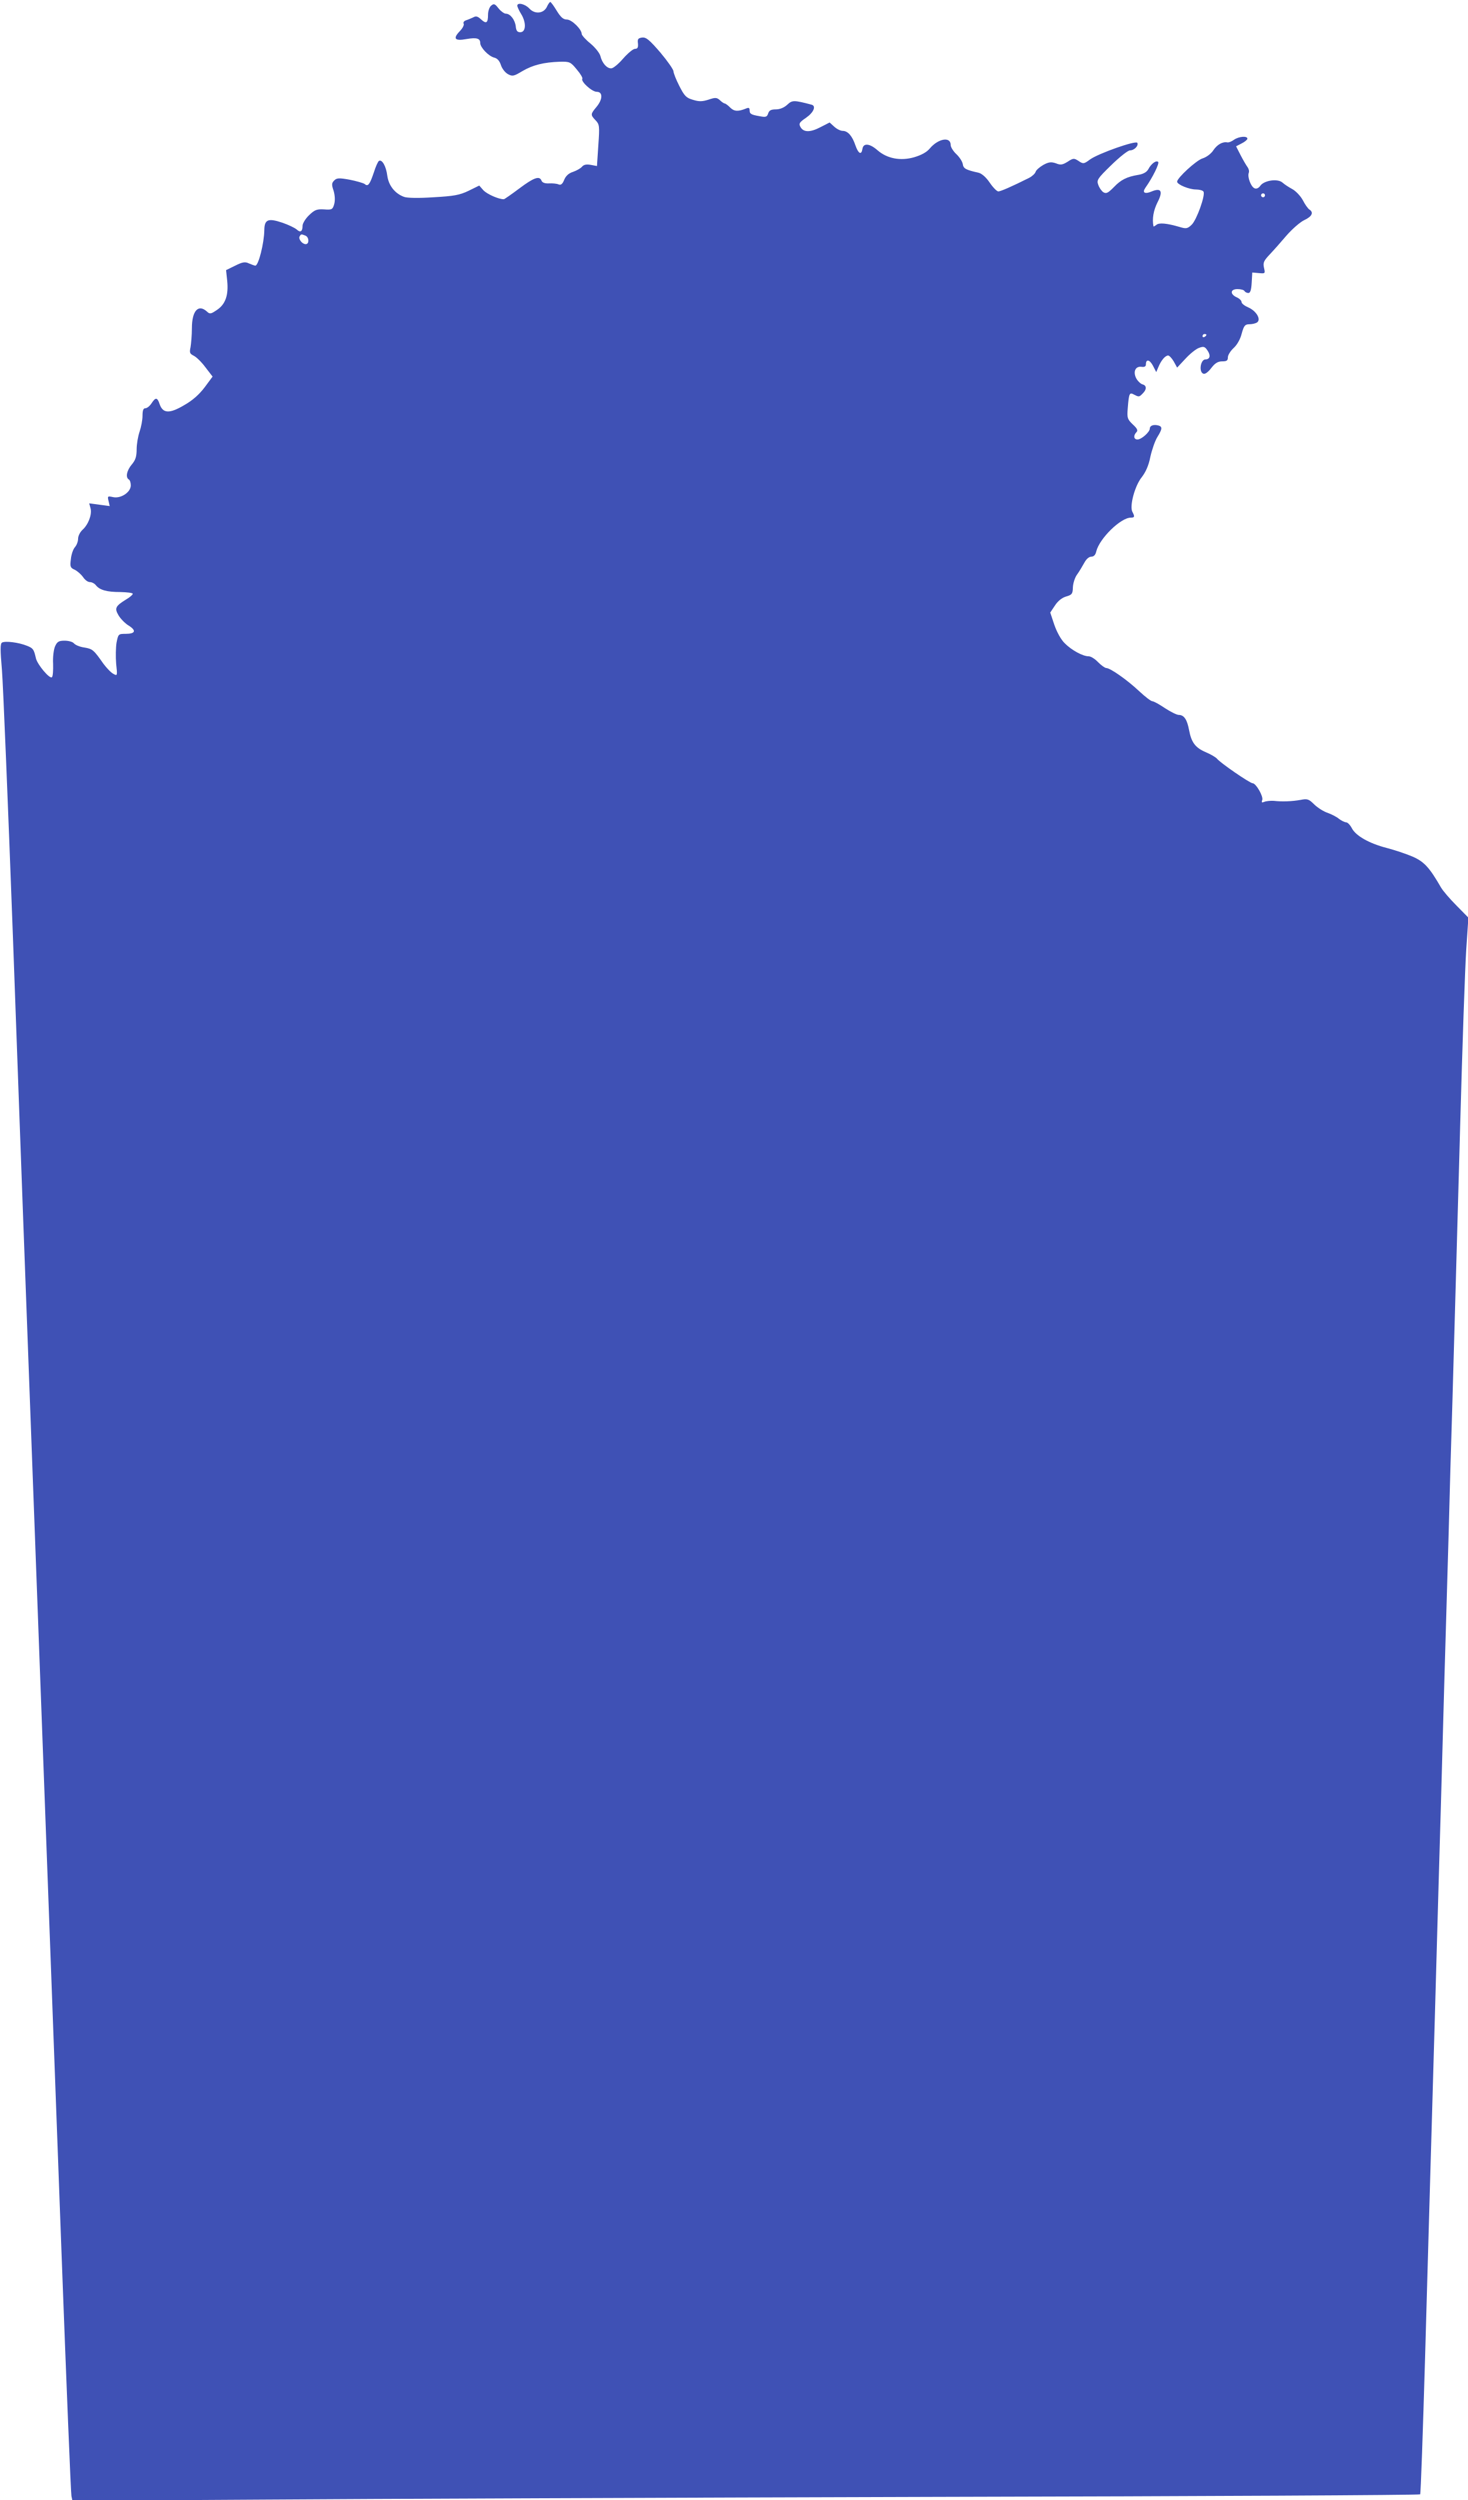 <?xml version="1.0" standalone="no"?>
<!DOCTYPE svg PUBLIC "-//W3C//DTD SVG 20010904//EN"
 "http://www.w3.org/TR/2001/REC-SVG-20010904/DTD/svg10.dtd">
<svg version="1.0" xmlns="http://www.w3.org/2000/svg"
 width="752pt" height="1280pt" viewBox="0 0 752 1280"
 preserveAspectRatio="xMidYMid meet">
<g transform="translate(0,1280) scale(0.1,-0.1)"
fill="#3f51b5" stroke="none">
<path d="M2802 12766 c-16 -35 -61 -41 -90 -10 -22 24 -62 33 -62 15 0 -6 9
-26 21 -45 26 -44 23 -91 -6 -91 -15 0 -21 8 -23 30 -4 34 -28 65 -51 65 -8 0
-25 12 -37 27 -19 24 -24 26 -38 14 -9 -7 -16 -28 -16 -46 0 -43 -9 -49 -36
-24 -17 16 -26 18 -40 10 -11 -5 -27 -12 -37 -15 -10 -3 -15 -11 -12 -17 4 -6
-5 -24 -21 -40 -35 -37 -24 -50 35 -39 52 9 71 4 71 -20 0 -23 43 -68 72 -75
16 -4 27 -17 34 -38 5 -17 21 -38 35 -46 24 -13 30 -12 75 15 53 31 108 45
192 48 50 1 55 -1 86 -39 19 -22 32 -44 29 -48 -9 -14 49 -67 74 -67 32 0 31
-39 -2 -78 -30 -36 -31 -40 -4 -68 20 -21 21 -29 14 -128 l-7 -106 -32 6 c-23
4 -36 1 -45 -10 -7 -8 -28 -20 -46 -26 -22 -7 -37 -21 -45 -41 -9 -22 -17 -28
-29 -23 -9 4 -31 6 -49 5 -21 -1 -34 4 -38 14 -10 26 -38 17 -114 -40 -40 -30
-76 -55 -79 -55 -28 0 -85 26 -104 45 l-22 25 -55 -27 c-46 -22 -75 -27 -180
-33 -74 -5 -135 -4 -150 2 -47 17 -79 58 -86 108 -6 49 -27 86 -43 76 -5 -3
-17 -30 -26 -59 -21 -62 -30 -74 -47 -59 -7 5 -42 15 -77 22 -55 10 -66 9 -79
-4 -13 -13 -14 -21 -3 -53 7 -25 8 -49 3 -68 -8 -28 -12 -30 -52 -27 -37 2
-48 -2 -77 -30 -18 -17 -33 -42 -33 -53 0 -30 -11 -38 -30 -20 -9 8 -42 24
-74 35 -72 24 -91 17 -92 -37 -1 -69 -30 -183 -46 -183 -4 0 -18 5 -32 11 -20
10 -33 8 -71 -11 l-47 -23 6 -56 c7 -72 -9 -119 -53 -148 -31 -21 -36 -22 -51
-8 -44 40 -77 4 -77 -85 0 -36 -4 -80 -7 -98 -6 -27 -4 -33 16 -43 13 -6 40
-32 60 -59 l37 -48 -40 -54 c-28 -37 -61 -67 -105 -92 -76 -45 -109 -43 -126
4 -12 37 -21 37 -42 5 -9 -14 -23 -25 -31 -25 -11 0 -15 -11 -15 -39 0 -21 -7
-58 -15 -81 -8 -23 -15 -64 -15 -90 0 -37 -6 -56 -25 -78 -26 -31 -33 -66 -15
-77 6 -3 10 -17 10 -30 0 -35 -51 -69 -91 -60 -28 6 -29 5 -23 -20 l6 -26 -52
7 -53 7 7 -26 c8 -32 -12 -84 -43 -111 -11 -11 -21 -30 -21 -44 0 -14 -7 -33
-16 -43 -9 -10 -19 -38 -21 -62 -5 -38 -3 -44 20 -54 14 -7 33 -24 43 -38 9
-14 24 -25 34 -25 10 0 24 -7 31 -16 20 -25 56 -35 126 -35 34 -1 63 -4 63 -9
0 -5 -15 -18 -34 -29 -55 -34 -60 -45 -39 -81 10 -17 33 -41 51 -52 42 -26 36
-43 -14 -43 -38 0 -38 -1 -47 -45 -4 -25 -5 -73 -2 -108 7 -63 6 -63 -14 -52
-12 6 -35 30 -52 53 -49 70 -55 75 -97 82 -23 3 -46 13 -53 21 -6 8 -28 14
-48 14 -30 0 -38 -5 -49 -29 -7 -16 -12 -56 -10 -89 1 -34 -1 -65 -6 -69 -11
-11 -75 65 -82 97 -11 47 -14 51 -46 64 -42 17 -112 26 -128 16 -9 -6 -9 -37
0 -141 6 -74 31 -685 56 -1359 24 -674 49 -1342 54 -1485 5 -143 37 -991 70
-1885 33 -894 65 -1742 70 -1885 5 -143 30 -811 55 -1485 25 -674 48 -1236 51
-1249 l5 -24 972 6 c535 4 2087 10 3450 14 1363 3 2480 9 2482 13 3 4 14 318
25 696 11 379 24 851 30 1049 13 447 27 931 40 1400 6 198 15 513 20 700 5
187 14 502 20 700 6 198 15 518 20 710 6 193 15 501 20 685 5 184 19 666 30
1070 11 404 25 809 31 899 l11 163 -61 62 c-34 34 -69 75 -79 92 -60 104 -87
133 -147 159 -33 14 -93 34 -132 44 -89 23 -158 62 -178 101 -9 17 -22 30 -29
30 -7 0 -24 8 -37 18 -13 11 -40 24 -59 31 -19 6 -49 25 -67 42 -28 28 -36 31
-70 24 -44 -8 -96 -10 -138 -5 -16 1 -38 -1 -48 -5 -13 -5 -16 -4 -11 9 7 18
-32 86 -49 86 -14 0 -167 105 -183 126 -6 7 -31 22 -57 33 -54 23 -74 50 -86
114 -10 54 -26 77 -53 77 -10 0 -42 16 -71 35 -28 19 -57 35 -64 35 -7 0 -37
23 -68 52 -63 59 -148 118 -168 118 -7 0 -26 14 -42 30 -16 17 -37 30 -48 30
-30 0 -87 31 -122 66 -20 19 -41 58 -54 95 l-21 63 24 36 c15 23 36 40 57 46
31 9 34 14 35 47 1 21 10 50 21 65 11 15 27 42 37 60 10 19 24 32 36 32 13 0
22 9 26 28 17 66 125 172 177 172 19 0 21 5 8 29 -16 29 12 133 47 177 21 27
36 60 45 106 8 36 24 82 36 101 26 42 26 53 4 59 -24 6 -43 -1 -43 -16 0 -18
-43 -56 -63 -56 -20 0 -22 21 -5 38 8 8 4 18 -19 39 -28 27 -30 33 -26 83 6
77 9 83 32 70 25 -13 27 -13 45 6 21 20 20 41 -1 46 -10 3 -25 17 -33 32 -17
34 -3 63 29 58 13 -2 21 2 21 12 0 29 19 26 36 -6 l17 -33 11 26 c14 34 35 59
50 59 6 0 19 -14 29 -31 l17 -31 43 46 c23 25 54 50 69 55 24 9 30 7 44 -14
17 -25 12 -45 -11 -45 -25 0 -35 -64 -11 -73 9 -4 25 8 41 29 19 25 34 34 56
34 23 0 29 4 29 21 0 11 13 32 29 47 18 16 35 46 42 75 11 40 17 47 39 47 14
0 31 4 39 9 23 15 -3 59 -44 77 -19 8 -35 20 -35 28 0 7 -11 18 -25 24 -35 16
-33 42 4 42 17 0 33 -4 36 -10 3 -5 12 -10 20 -10 10 0 15 16 17 53 l3 52 33
-3 c33 -3 34 -3 27 27 -6 26 -1 36 29 68 20 21 59 65 87 98 29 33 69 68 90 78
39 18 50 39 27 54 -7 4 -23 26 -34 48 -12 22 -36 47 -54 57 -17 9 -40 24 -50
33 -24 22 -94 12 -114 -16 -8 -12 -20 -17 -29 -13 -19 7 -38 59 -30 79 3 9 0
21 -6 29 -6 8 -22 35 -35 60 l-24 47 29 15 c16 8 29 19 29 24 0 15 -43 12 -68
-5 -12 -9 -27 -15 -34 -14 -25 5 -53 -11 -73 -41 -11 -17 -35 -35 -55 -41 -32
-10 -130 -100 -130 -119 0 -15 62 -40 96 -40 18 0 36 -5 39 -11 11 -17 -35
-146 -61 -170 -21 -20 -28 -21 -61 -11 -65 19 -105 23 -119 11 -8 -6 -14 -10
-15 -8 -8 38 0 82 20 122 30 58 20 77 -29 57 -35 -15 -50 -7 -33 18 39 55 73
126 66 133 -10 10 -36 -9 -51 -38 -8 -14 -25 -24 -50 -28 -60 -10 -90 -25
-127 -64 -29 -29 -38 -34 -53 -25 -9 6 -21 23 -26 38 -9 24 -4 32 67 101 42
41 85 75 95 75 23 0 46 25 38 39 -8 13 -201 -55 -243 -86 -31 -23 -34 -23 -58
-7 -23 15 -27 15 -56 -4 -26 -16 -36 -18 -60 -8 -24 8 -36 7 -64 -8 -19 -11
-37 -26 -40 -36 -3 -9 -18 -23 -34 -31 -86 -43 -145 -69 -157 -69 -7 0 -27 20
-44 45 -19 28 -41 47 -58 51 -64 14 -77 21 -80 44 -2 13 -17 36 -33 51 -16 15
-29 36 -29 47 0 44 -63 33 -106 -17 -16 -20 -44 -35 -81 -46 -70 -20 -139 -7
-188 36 -40 35 -72 38 -77 7 -5 -34 -21 -25 -36 18 -16 48 -39 74 -65 74 -12
0 -31 10 -44 22 l-23 21 -47 -24 c-53 -28 -88 -27 -103 2 -9 16 -5 23 29 46
39 27 53 60 29 67 -92 24 -99 24 -125 0 -16 -15 -38 -24 -59 -24 -24 0 -34 -5
-39 -21 -6 -18 -12 -20 -43 -14 -46 8 -52 12 -52 32 0 11 -5 13 -17 8 -41 -17
-62 -16 -82 4 -12 12 -24 21 -28 21 -3 0 -15 7 -25 17 -16 14 -23 15 -58 3
-32 -10 -48 -11 -80 -1 -35 10 -44 20 -70 71 -17 33 -30 67 -30 75 0 9 -30 52
-67 96 -56 65 -73 79 -93 77 -21 -3 -25 -8 -22 -30 2 -21 -2 -28 -15 -28 -10
0 -37 -23 -61 -50 -24 -28 -51 -50 -61 -50 -23 0 -46 27 -55 62 -3 15 -26 44
-51 65 -25 20 -45 43 -45 49 0 24 -51 74 -76 74 -18 0 -31 11 -52 45 -15 25
-30 45 -33 45 -3 0 -11 -11 -17 -24z m3678 -966 c0 -5 -4 -10 -10 -10 -5 0
-10 5 -10 10 0 6 5 10 10 10 6 0 10 -4 10 -10z m-4916 -206 c20 -8 21 -44 2
-44 -18 0 -39 27 -31 40 7 12 8 12 29 4z m4616 -508 c0 -3 -4 -8 -10 -11 -5
-3 -10 -1 -10 4 0 6 5 11 10 11 6 0 10 -2 10 -4z"/>
</g>
</svg>
